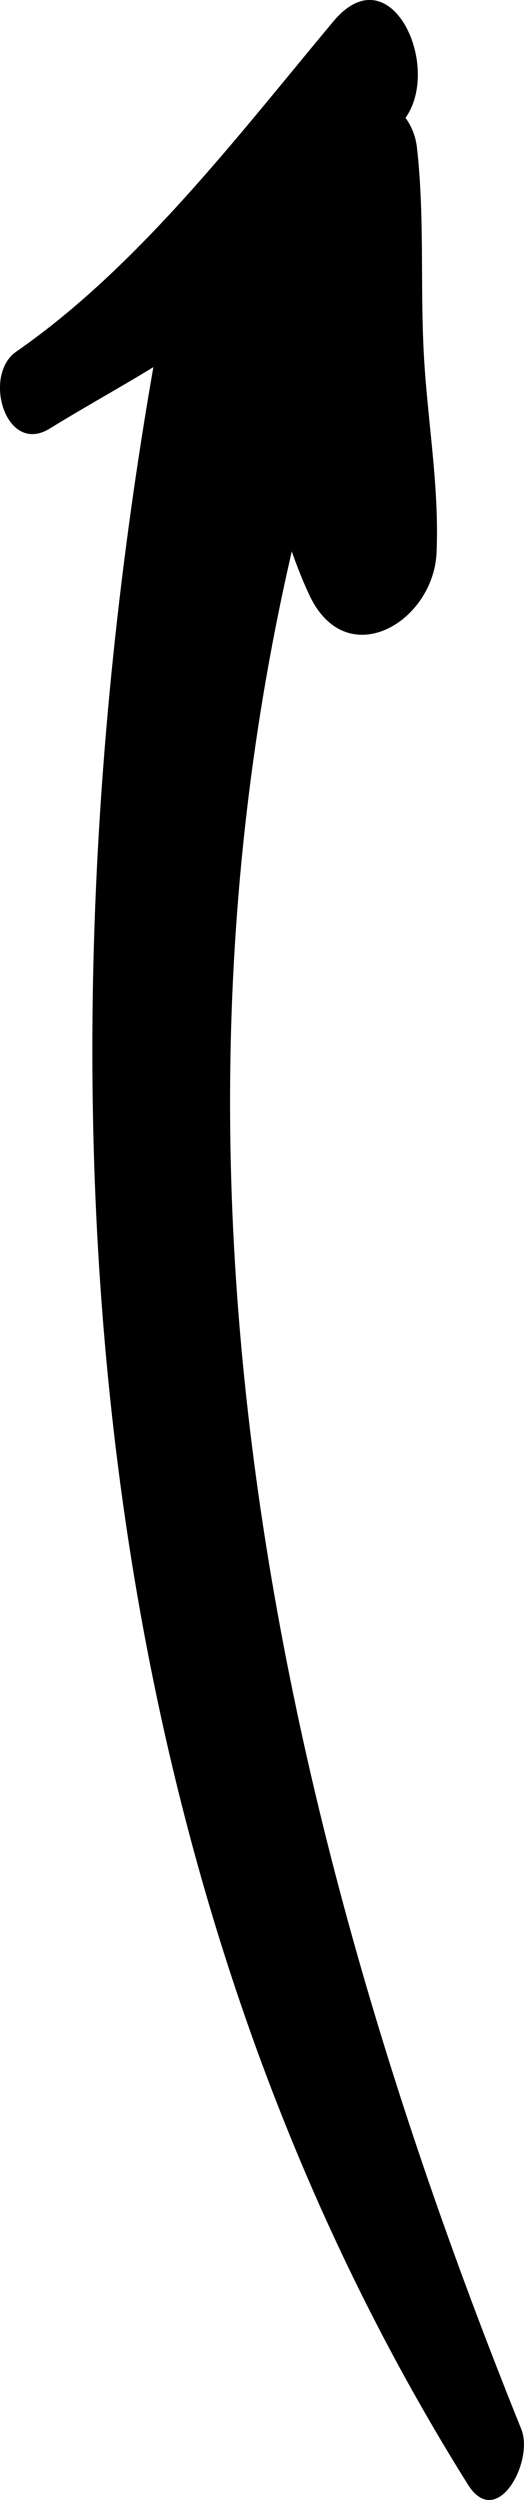 <?xml version="1.0" encoding="utf-8"?>
<!-- Generator: Adobe Illustrator 15.0.0, SVG Export Plug-In . SVG Version: 6.00 Build 0)  -->
<!DOCTYPE svg PUBLIC "-//W3C//DTD SVG 1.1//EN" "http://www.w3.org/Graphics/SVG/1.1/DTD/svg11.dtd">
<svg version="1.1" id="Layer_1" xmlns="http://www.w3.org/2000/svg" xmlns:xlink="http://www.w3.org/1999/xlink" x="0px" y="0px"
	 width="10.938px" height="52.135px" viewBox="0 0 10.938 52.135" enable-background="new 0 0 10.938 52.135" xml:space="preserve">
<g>
	<defs>
		<rect id="SVGID_1_" width="10.937" height="52.135"/>
	</defs>
	<clipPath id="SVGID_2_">
		<use xlink:href="#SVGID_1_"  overflow="visible"/>
	</clipPath>
	<path clip-path="url(#SVGID_2_)" d="M10.881,50.656C5.089,36.3,2.365,21.378,7.569,6.367c0.922-2.658-3.304-4.15-3.896-1.221
		C0.527,20.701,1.116,37.999,9.766,51.811C10.372,52.78,11.153,51.331,10.881,50.656"/>
	<path clip-path="url(#SVGID_2_)" d="M8.839,7.222C8.776,5.832,8.86,4.461,8.703,3.075C8.558,1.799,6.715,1.401,6.229,2.679
		c-1.101,2.897-1.092,6.886,0.223,9.719c0.77,1.662,2.599,0.584,2.661-0.876C9.174,10.082,8.901,8.659,8.839,7.222"/>
	<path clip-path="url(#SVGID_2_)" d="M6.961,0.444c-1.985,2.373-4.058,5.11-6.622,6.889c-0.711,0.493-0.221,2.171,0.698,1.605
		C2.589,7.983,4.08,7.277,5.424,6.001C6.579,4.906,7.656,3.752,8.503,2.4C9.195,1.293,8.13-0.954,6.961,0.444"/>
</g>
</svg>
